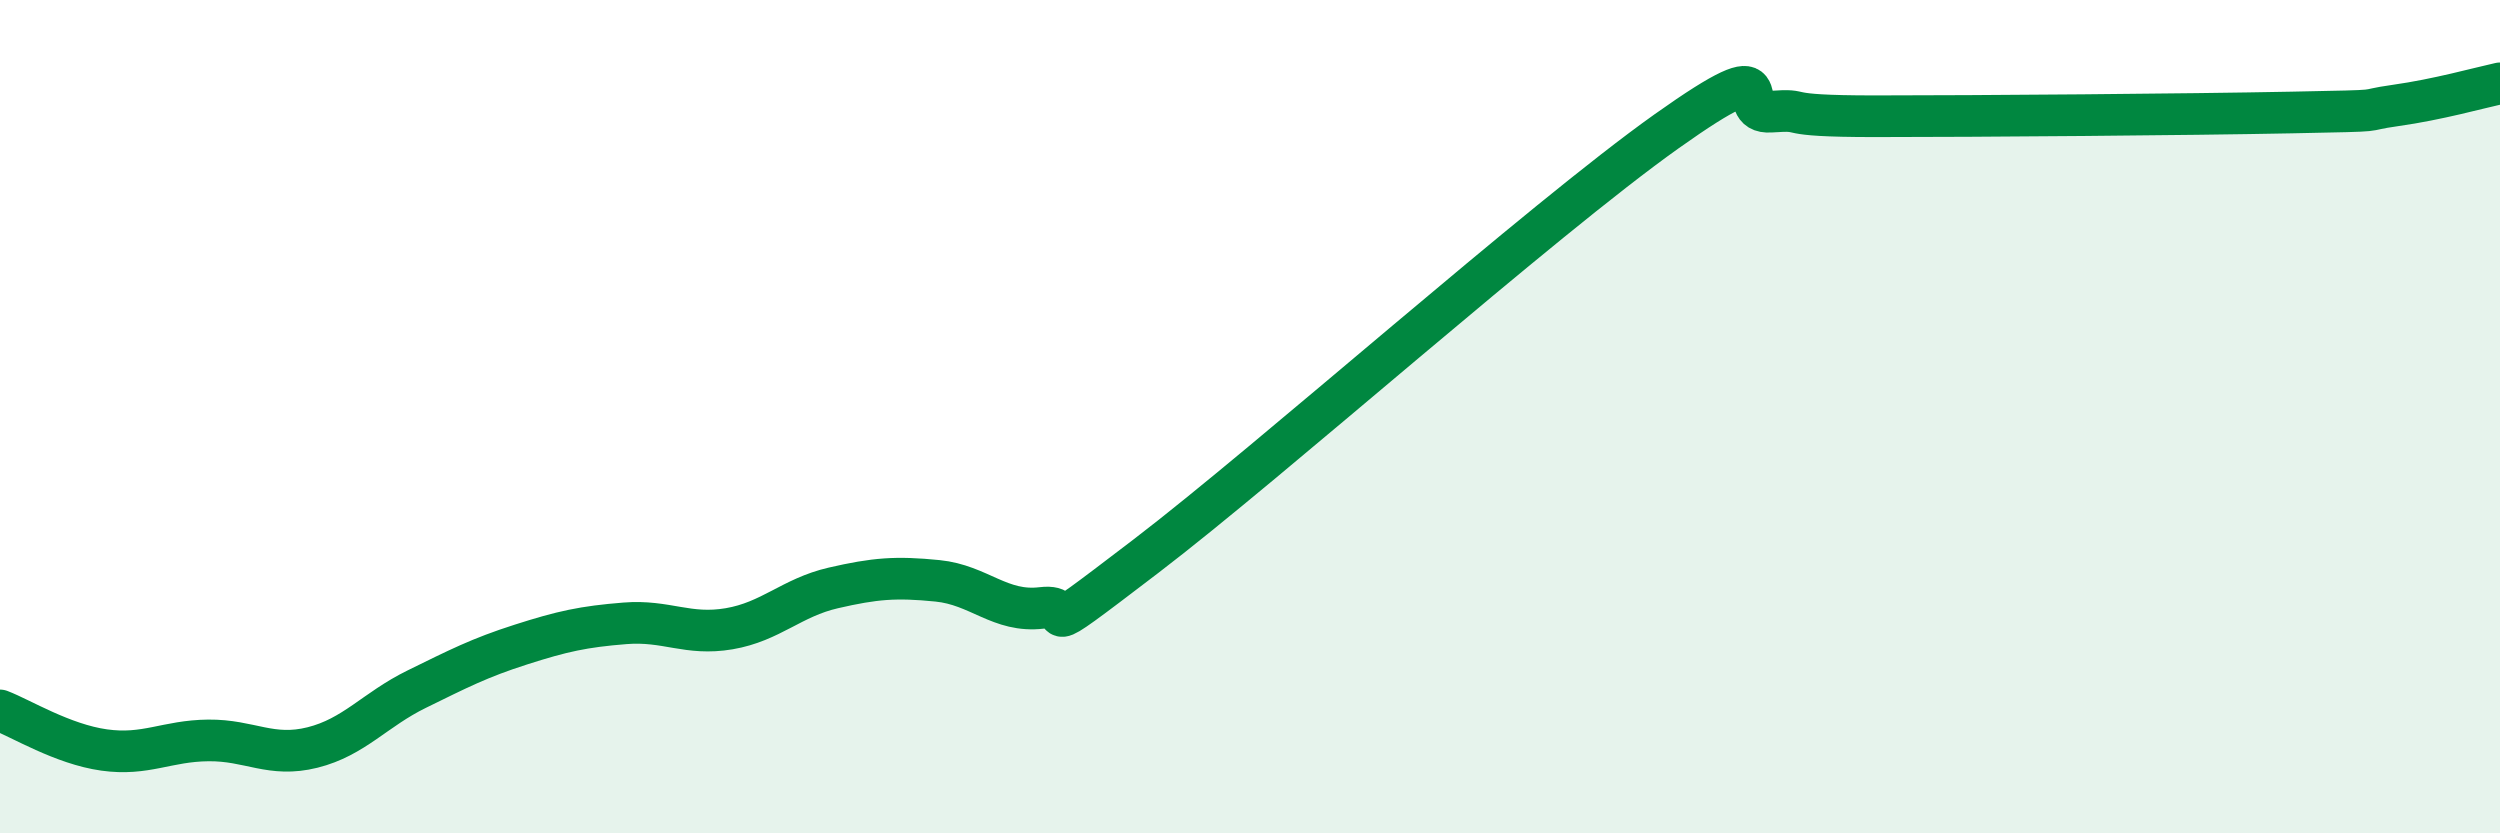 
    <svg width="60" height="20" viewBox="0 0 60 20" xmlns="http://www.w3.org/2000/svg">
      <path
        d="M 0,17.05 C 0.5,17.24 1.5,17.86 2.5,18 C 3.5,18.14 4,17.78 5,17.77 C 6,17.76 6.5,18.19 7.5,17.94 C 8.5,17.69 9,17.03 10,16.54 C 11,16.05 11.5,15.79 12.5,15.47 C 13.5,15.15 14,15.04 15,14.96 C 16,14.88 16.5,15.26 17.5,15.09 C 18.5,14.92 19,14.34 20,14.11 C 21,13.88 21.5,13.84 22.5,13.94 C 23.5,14.04 24,14.71 25,14.59 C 26,14.47 24.5,15.64 27.5,13.35 C 30.5,11.06 37,5.28 40,3.15 C 43,1.02 41.5,2.75 42.5,2.68 C 43.5,2.61 42.5,2.79 45,2.79 C 47.5,2.79 52.5,2.75 55,2.7 C 57.5,2.65 56.5,2.67 57.5,2.53 C 58.5,2.39 59.5,2.11 60,2L60 20L0 20Z"
        fill="#008740"
        opacity="0.1"
        stroke-linecap="round"
        stroke-linejoin="round"
      />
      <path
        d="M 0,17.05 C 0.5,17.24 1.5,17.86 2.5,18 C 3.5,18.14 4,17.78 5,17.77 C 6,17.76 6.5,18.19 7.5,17.94 C 8.5,17.69 9,17.03 10,16.54 C 11,16.05 11.5,15.79 12.5,15.47 C 13.5,15.15 14,15.04 15,14.96 C 16,14.88 16.5,15.26 17.5,15.09 C 18.5,14.92 19,14.34 20,14.11 C 21,13.88 21.5,13.84 22.5,13.94 C 23.5,14.04 24,14.71 25,14.59 C 26,14.47 24.5,15.64 27.5,13.35 C 30.5,11.06 37,5.28 40,3.15 C 43,1.02 41.5,2.75 42.5,2.68 C 43.5,2.61 42.5,2.79 45,2.79 C 47.5,2.79 52.5,2.75 55,2.7 C 57.5,2.65 56.5,2.67 57.5,2.53 C 58.5,2.39 59.5,2.11 60,2"
        stroke="#008740"
        stroke-width="1"
        fill="none"
        stroke-linecap="round"
        stroke-linejoin="round"
      />
    </svg>
  